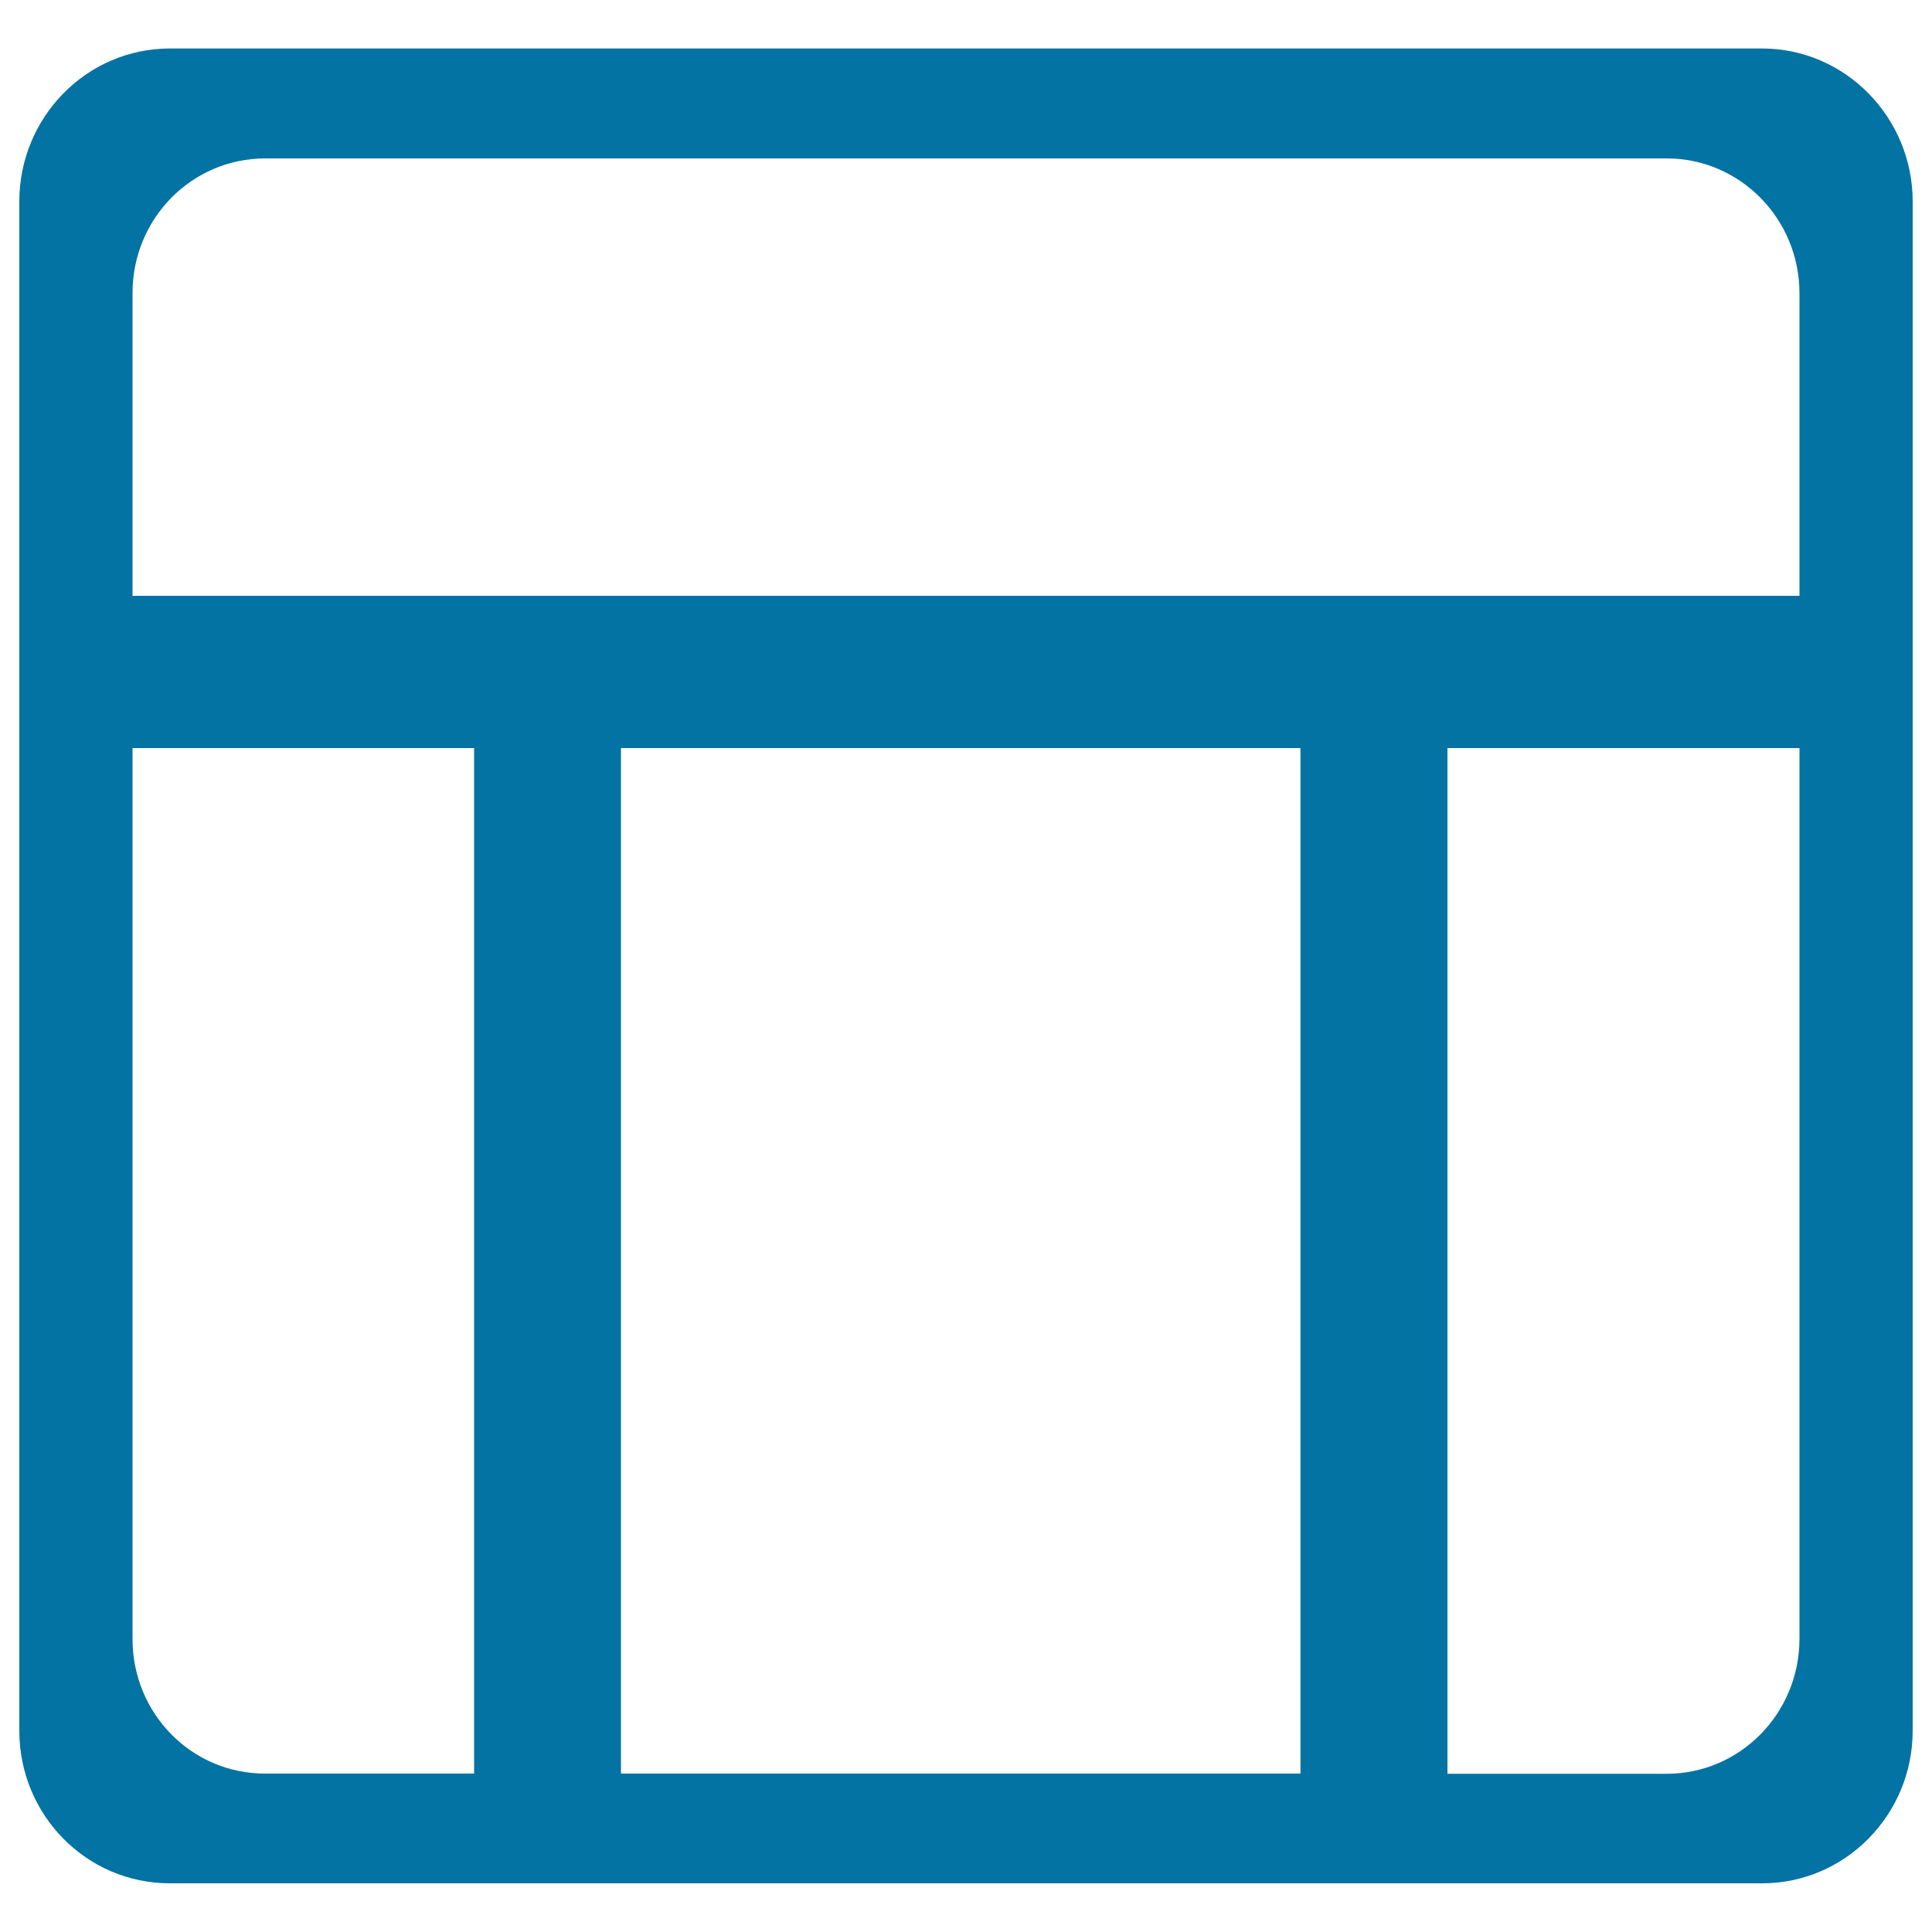 <svg xmlns="http://www.w3.org/2000/svg" viewBox="0 0 1000 1000" style="fill:#0273a2">
<title>Blog Template With Four Areas SVG icon</title>
<g><path d="M912.1,25.1H87.9C44.8,25.1,10,60.7,10,104.3v791.5c0,43.7,34.8,79,77.9,79h824.2c42.9,0,77.9-35.4,77.9-79V104.3C990,60.7,955,25.1,912.1,25.1z M137.3,82h725.5c37.8,0,68.6,31.3,68.6,69.7v156.7H68.6V151.6C68.6,113.2,99.2,82,137.3,82z M673.1,387.2v530.8H321.4V387.2H673.1z M68.6,848.4V387.2h176.8v530.8H137.3C99.2,918.1,68.6,886.9,68.6,848.4z M862.7,918.1H749.2V387.2h182.2v461.2C931.3,886.9,900.6,918.1,862.7,918.1z"/></g>
</svg>